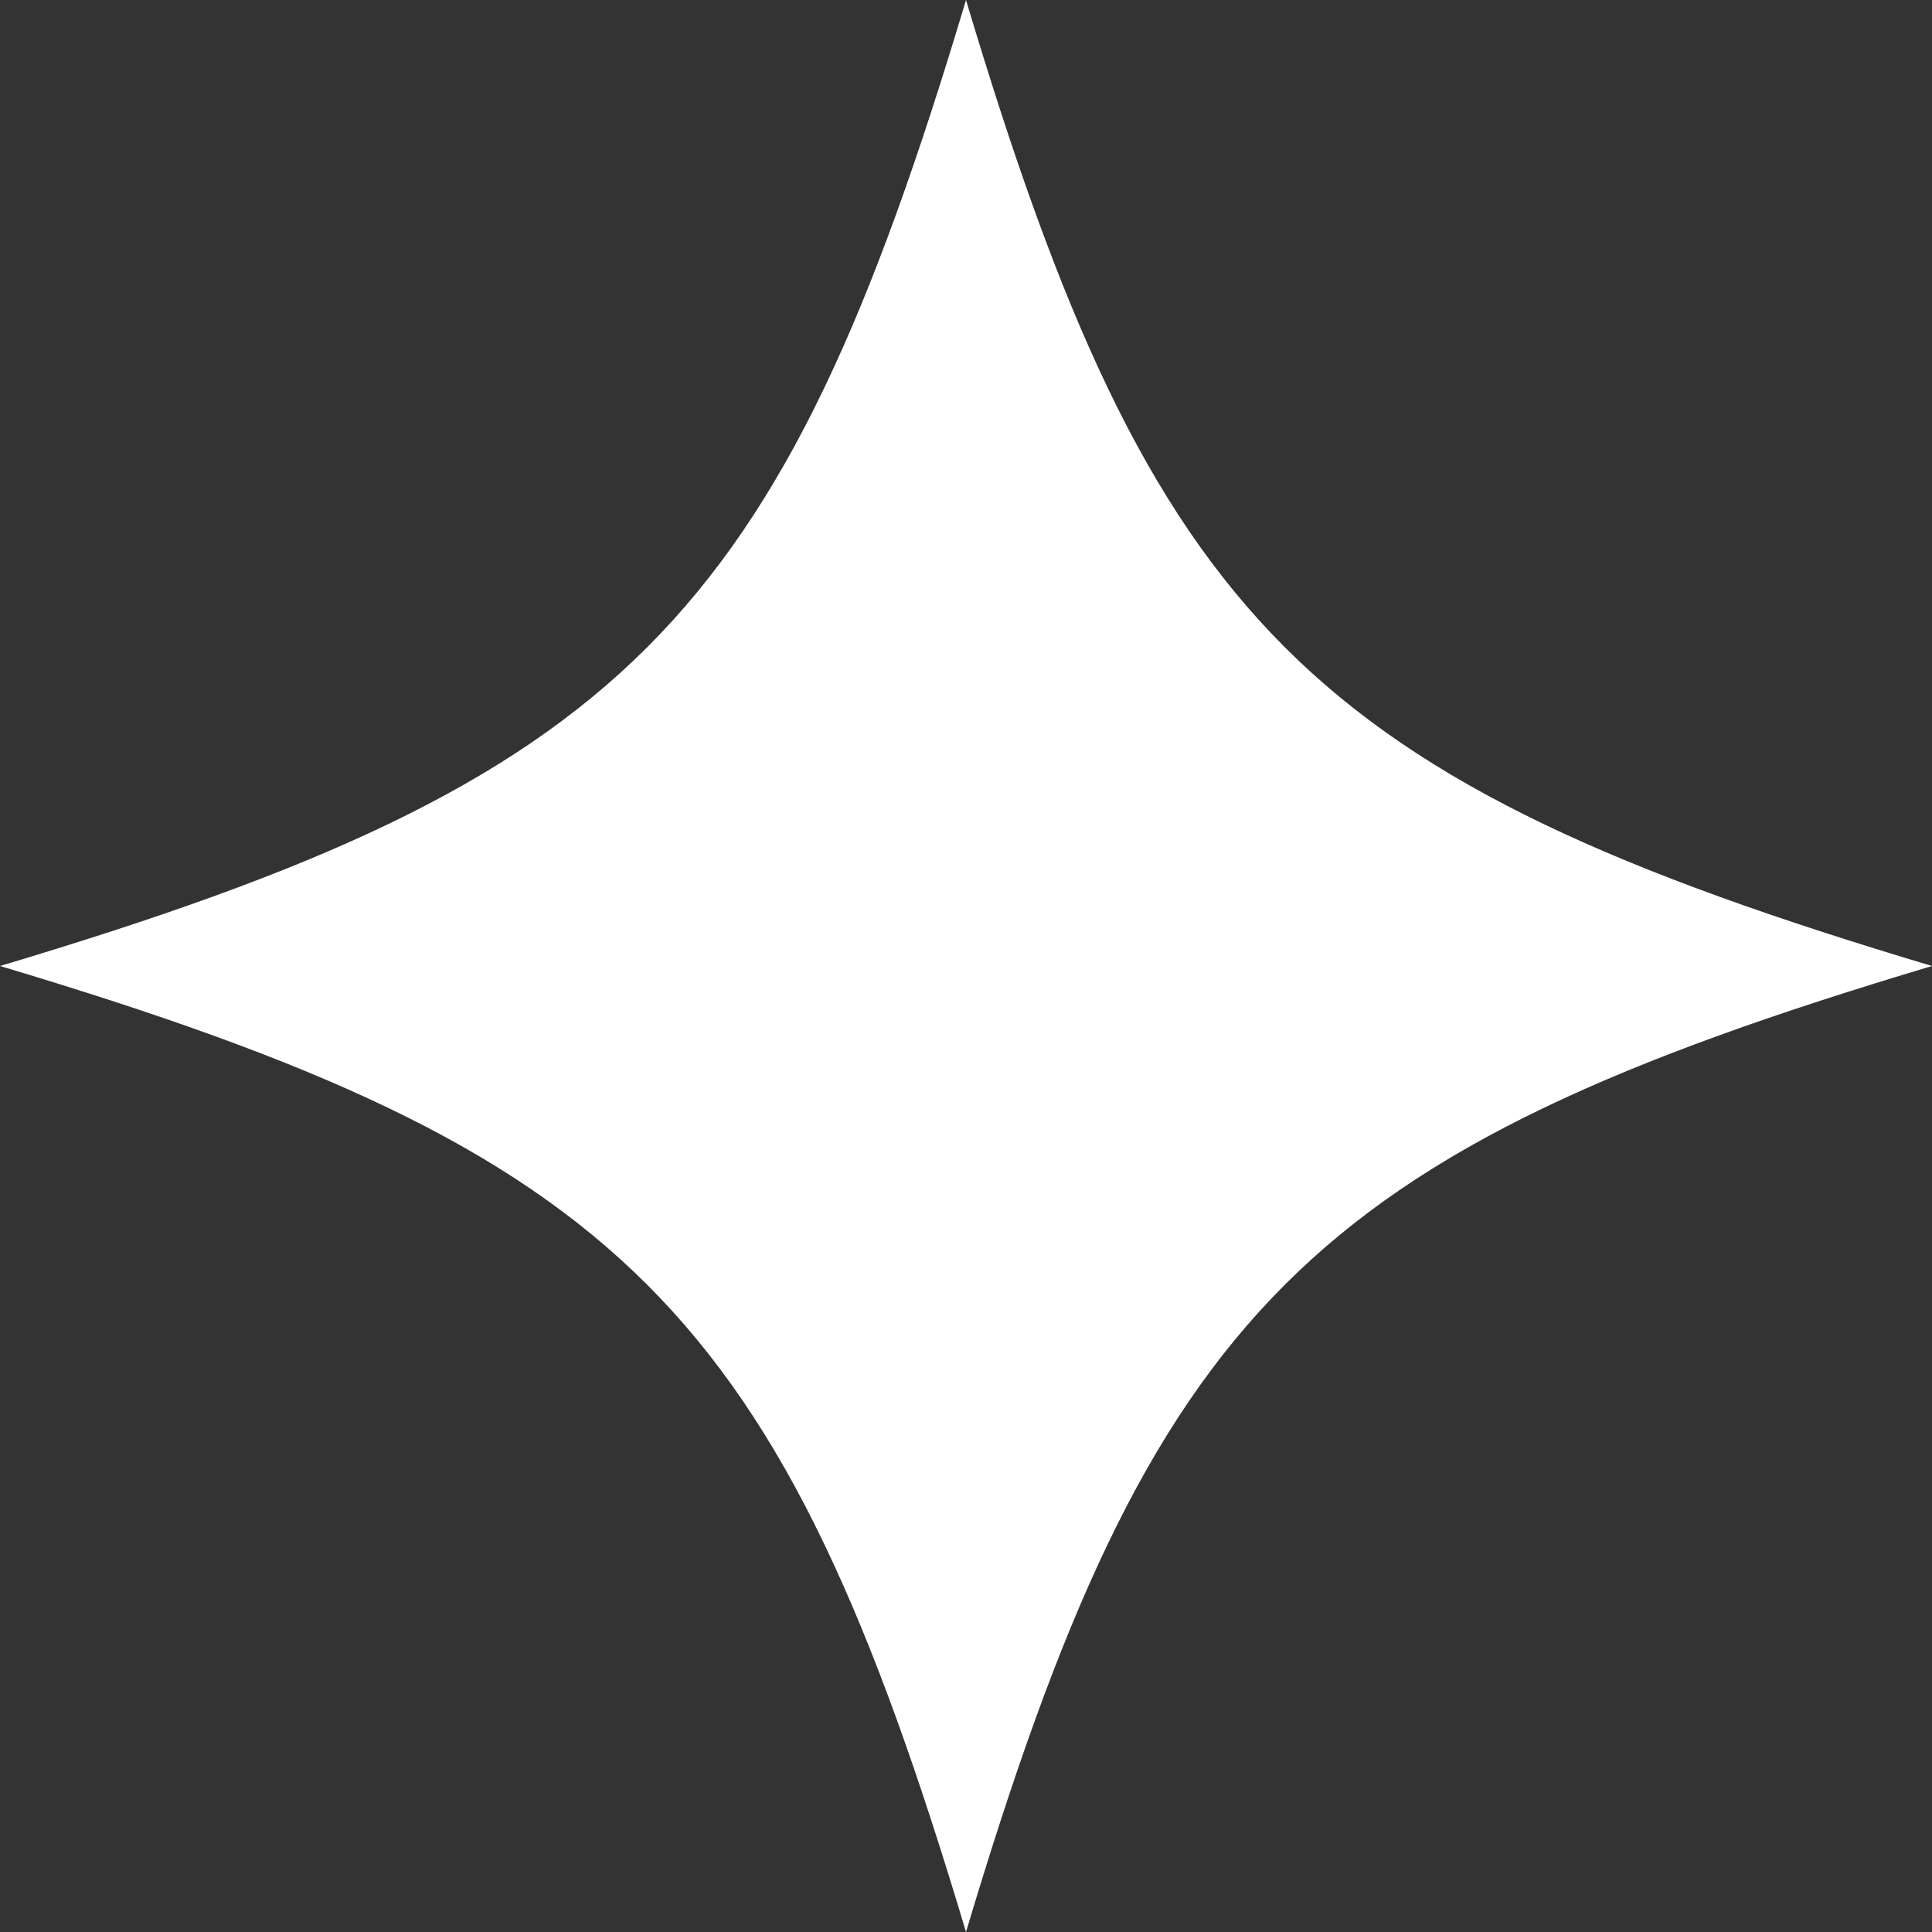 <svg xmlns="http://www.w3.org/2000/svg" viewBox="0 0 30 30"><rect x="0" y="0" width="30" height="30" fill="#333333" stroke="none"/><path d="M30 15c-9.7 2.9-12.1 5.3-15 15-2.9-9.7-5.3-12.1-15-15 9.7-2.9 12.1-5.3 15-15 2.9 9.7 5.3 12.1 15 15z" fill="#fff"/></svg>